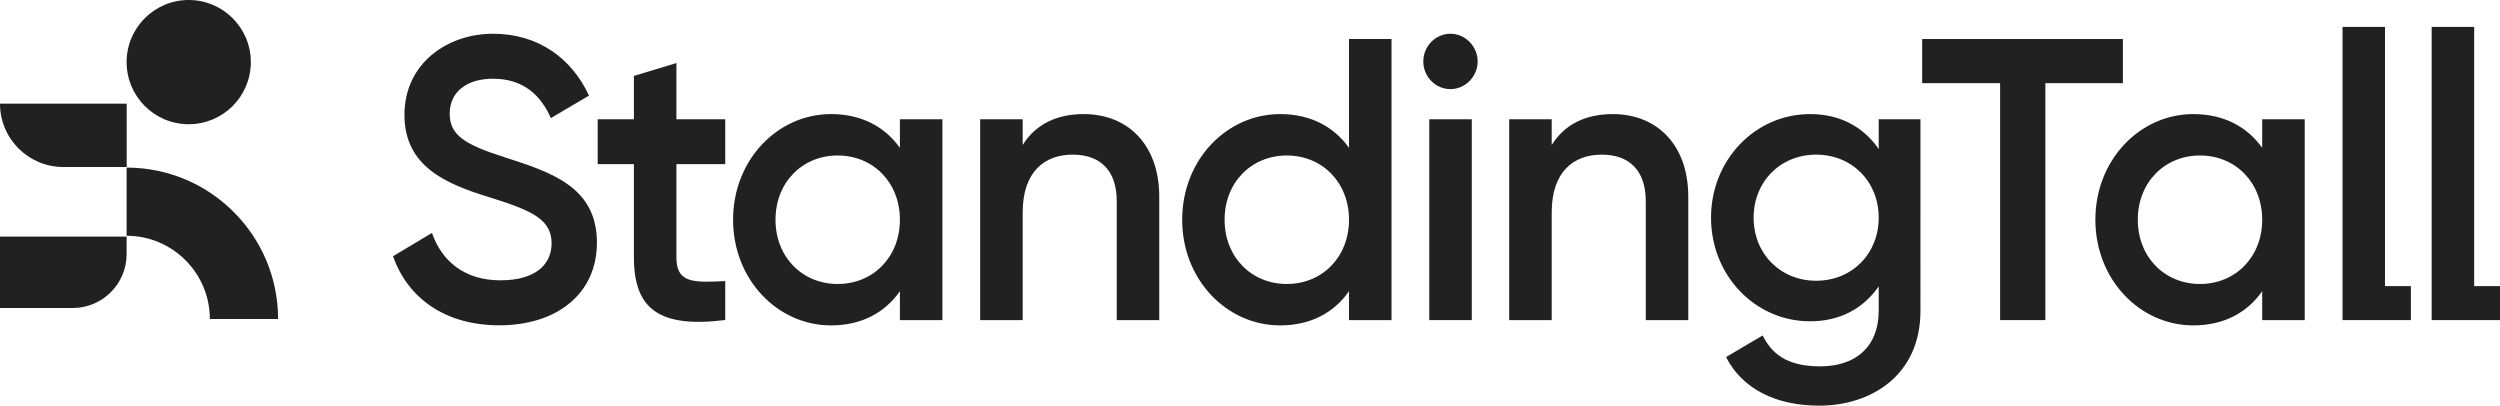 <?xml version="1.0" encoding="UTF-8"?>
<svg id="Layer_2" data-name="Layer 2" xmlns="http://www.w3.org/2000/svg" viewBox="0 0 293.42 47.61">
  <defs>
    <style>
      .cls-1 {
        fill: #212121;
        stroke-width: 0px;
      }
    </style>
  </defs>
  <g id="Layer_1-2" data-name="Layer 1">
    <g>
      <path class="cls-1" d="m14.86,19.66v8.01c5.38,0,9.77,4.38,9.77,9.77h8.01c0-9.8-7.97-17.77-17.77-17.77h0Z"/>
      <path class="cls-1" d="m0,36.15h8.53c3.5,0,6.33-2.83,6.33-6.33v-2.05H0v8.38Z"/>
      <path class="cls-1" d="m7.43,19.6h7.44v-7.43H0c0,4.1,3.32,7.43,7.43,7.43Z"/>
      <circle class="cls-1" cx="22.15" cy="7.29" r="7.29"/>
      <path class="cls-1" d="m59.29,18.48c-4.71-1.51-6.51-2.59-6.51-5.14s1.99-4.1,5.08-4.1c3.6,0,5.64,1.98,6.79,4.62l4.48-2.64c-2.03-4.38-5.96-7.26-11.27-7.26s-10.39,3.44-10.39,9.52,4.9,8.11,9.93,9.66c4.8,1.51,7.34,2.5,7.34,5.42,0,2.4-1.8,4.34-6,4.34s-6.88-2.22-8.04-5.56l-4.57,2.73c1.71,4.9,6.1,8.11,12.47,8.11,6.74,0,11.46-3.68,11.46-9.71,0-6.55-5.4-8.25-10.76-9.99h0Z"/>
      <path class="cls-1" d="m79.39,7.4l-4.99,1.51v5.09h-4.25v5.26h4.25v10.95c0,6.13,3.05,8.3,10.72,7.35v-4.57c-3.79.19-5.73.23-5.73-2.78v-10.95h5.73v-5.26h-5.73v-6.6Z"/>
      <path class="cls-1" d="m105.62,17.35c-1.75-2.45-4.48-3.96-8.08-3.96-6.28,0-11.5,5.37-11.5,12.4s5.22,12.4,11.5,12.4c3.6,0,6.33-1.51,8.08-4.01v3.39h4.99V14h-4.99v3.35Zm-7.3,15.98c-4.16,0-7.3-3.16-7.3-7.54s3.14-7.54,7.3-7.54,7.3,3.16,7.3,7.54-3.14,7.54-7.3,7.54Z"/>
      <path class="cls-1" d="m127.19,13.39c-3.14,0-5.64,1.18-7.16,3.63v-3.02h-4.99v23.57h4.99v-12.63c0-4.81,2.59-6.79,5.87-6.79s5.17,1.89,5.17,5.47v13.95h4.99v-14.47c0-6.13-3.69-9.71-8.87-9.71Z"/>
      <path class="cls-1" d="m158.33,17.35c-1.75-2.45-4.48-3.96-8.08-3.96-6.28,0-11.5,5.37-11.5,12.4s5.22,12.4,11.5,12.4c3.6,0,6.33-1.51,8.08-4.01v3.39h4.99V4.58h-4.99v12.77h0Zm-7.3,15.98c-4.16,0-7.3-3.16-7.3-7.54s3.14-7.54,7.3-7.54,7.3,3.16,7.3,7.54-3.14,7.54-7.3,7.54Z"/>
      <path class="cls-1" d="m170.24,3.96c-1.75,0-3.19,1.46-3.19,3.25s1.43,3.25,3.19,3.25,3.19-1.51,3.19-3.25-1.43-3.25-3.19-3.25Z"/>
      <rect class="cls-1" x="167.75" y="14" width="4.99" height="23.57"/>
      <path class="cls-1" d="m189.28,13.39c-3.14,0-5.64,1.18-7.16,3.63v-3.02h-4.99v23.57h4.99v-12.63c0-4.81,2.59-6.79,5.87-6.79s5.17,1.89,5.17,5.47v13.95h4.99v-14.47c0-6.13-3.69-9.71-8.87-9.71Z"/>
      <path class="cls-1" d="m220.5,17.49c-1.75-2.54-4.48-4.1-8.04-4.1-6.51,0-11.64,5.42-11.64,12.16s5.13,12.16,11.64,12.16c3.56,0,6.28-1.56,8.04-4.1v2.88c0,4.1-2.59,6.51-6.88,6.51-4.02,0-5.73-1.6-6.74-3.63l-4.3,2.54c1.94,3.77,5.87,5.7,10.95,5.7,6.05,0,11.87-3.54,11.87-11.12V14h-4.9v3.49Zm-7.34,15.46c-4.2,0-7.34-3.16-7.34-7.4s3.14-7.4,7.34-7.4,7.34,3.16,7.34,7.4-3.14,7.4-7.34,7.4Z"/>
      <polygon class="cls-1" points="249.16 4.58 225.6 4.58 225.6 9.76 234.75 9.76 234.75 37.57 240.06 37.57 240.06 9.76 249.16 9.76 249.16 4.58"/>
      <path class="cls-1" d="m265.51,17.35c-1.75-2.45-4.48-3.96-8.08-3.96-6.28,0-11.5,5.37-11.5,12.4s5.22,12.4,11.5,12.4c3.6,0,6.33-1.51,8.08-4.01v3.39h4.99V14h-4.99v3.35Zm-7.3,15.98c-4.16,0-7.3-3.16-7.3-7.54s3.14-7.54,7.3-7.54,7.3,3.16,7.3,7.54-3.14,7.54-7.3,7.54Z"/>
      <polygon class="cls-1" points="279.92 3.16 274.94 3.16 274.94 37.57 274.94 37.57 274.94 37.57 282.96 37.57 282.96 33.58 279.92 33.58 279.92 3.16"/>
      <polygon class="cls-1" points="290.39 33.58 290.39 3.16 285.4 3.16 285.4 33.58 285.4 37.57 285.4 37.57 293.42 37.57 293.42 33.58 290.39 33.58"/>
    </g>
  </g>
</svg>